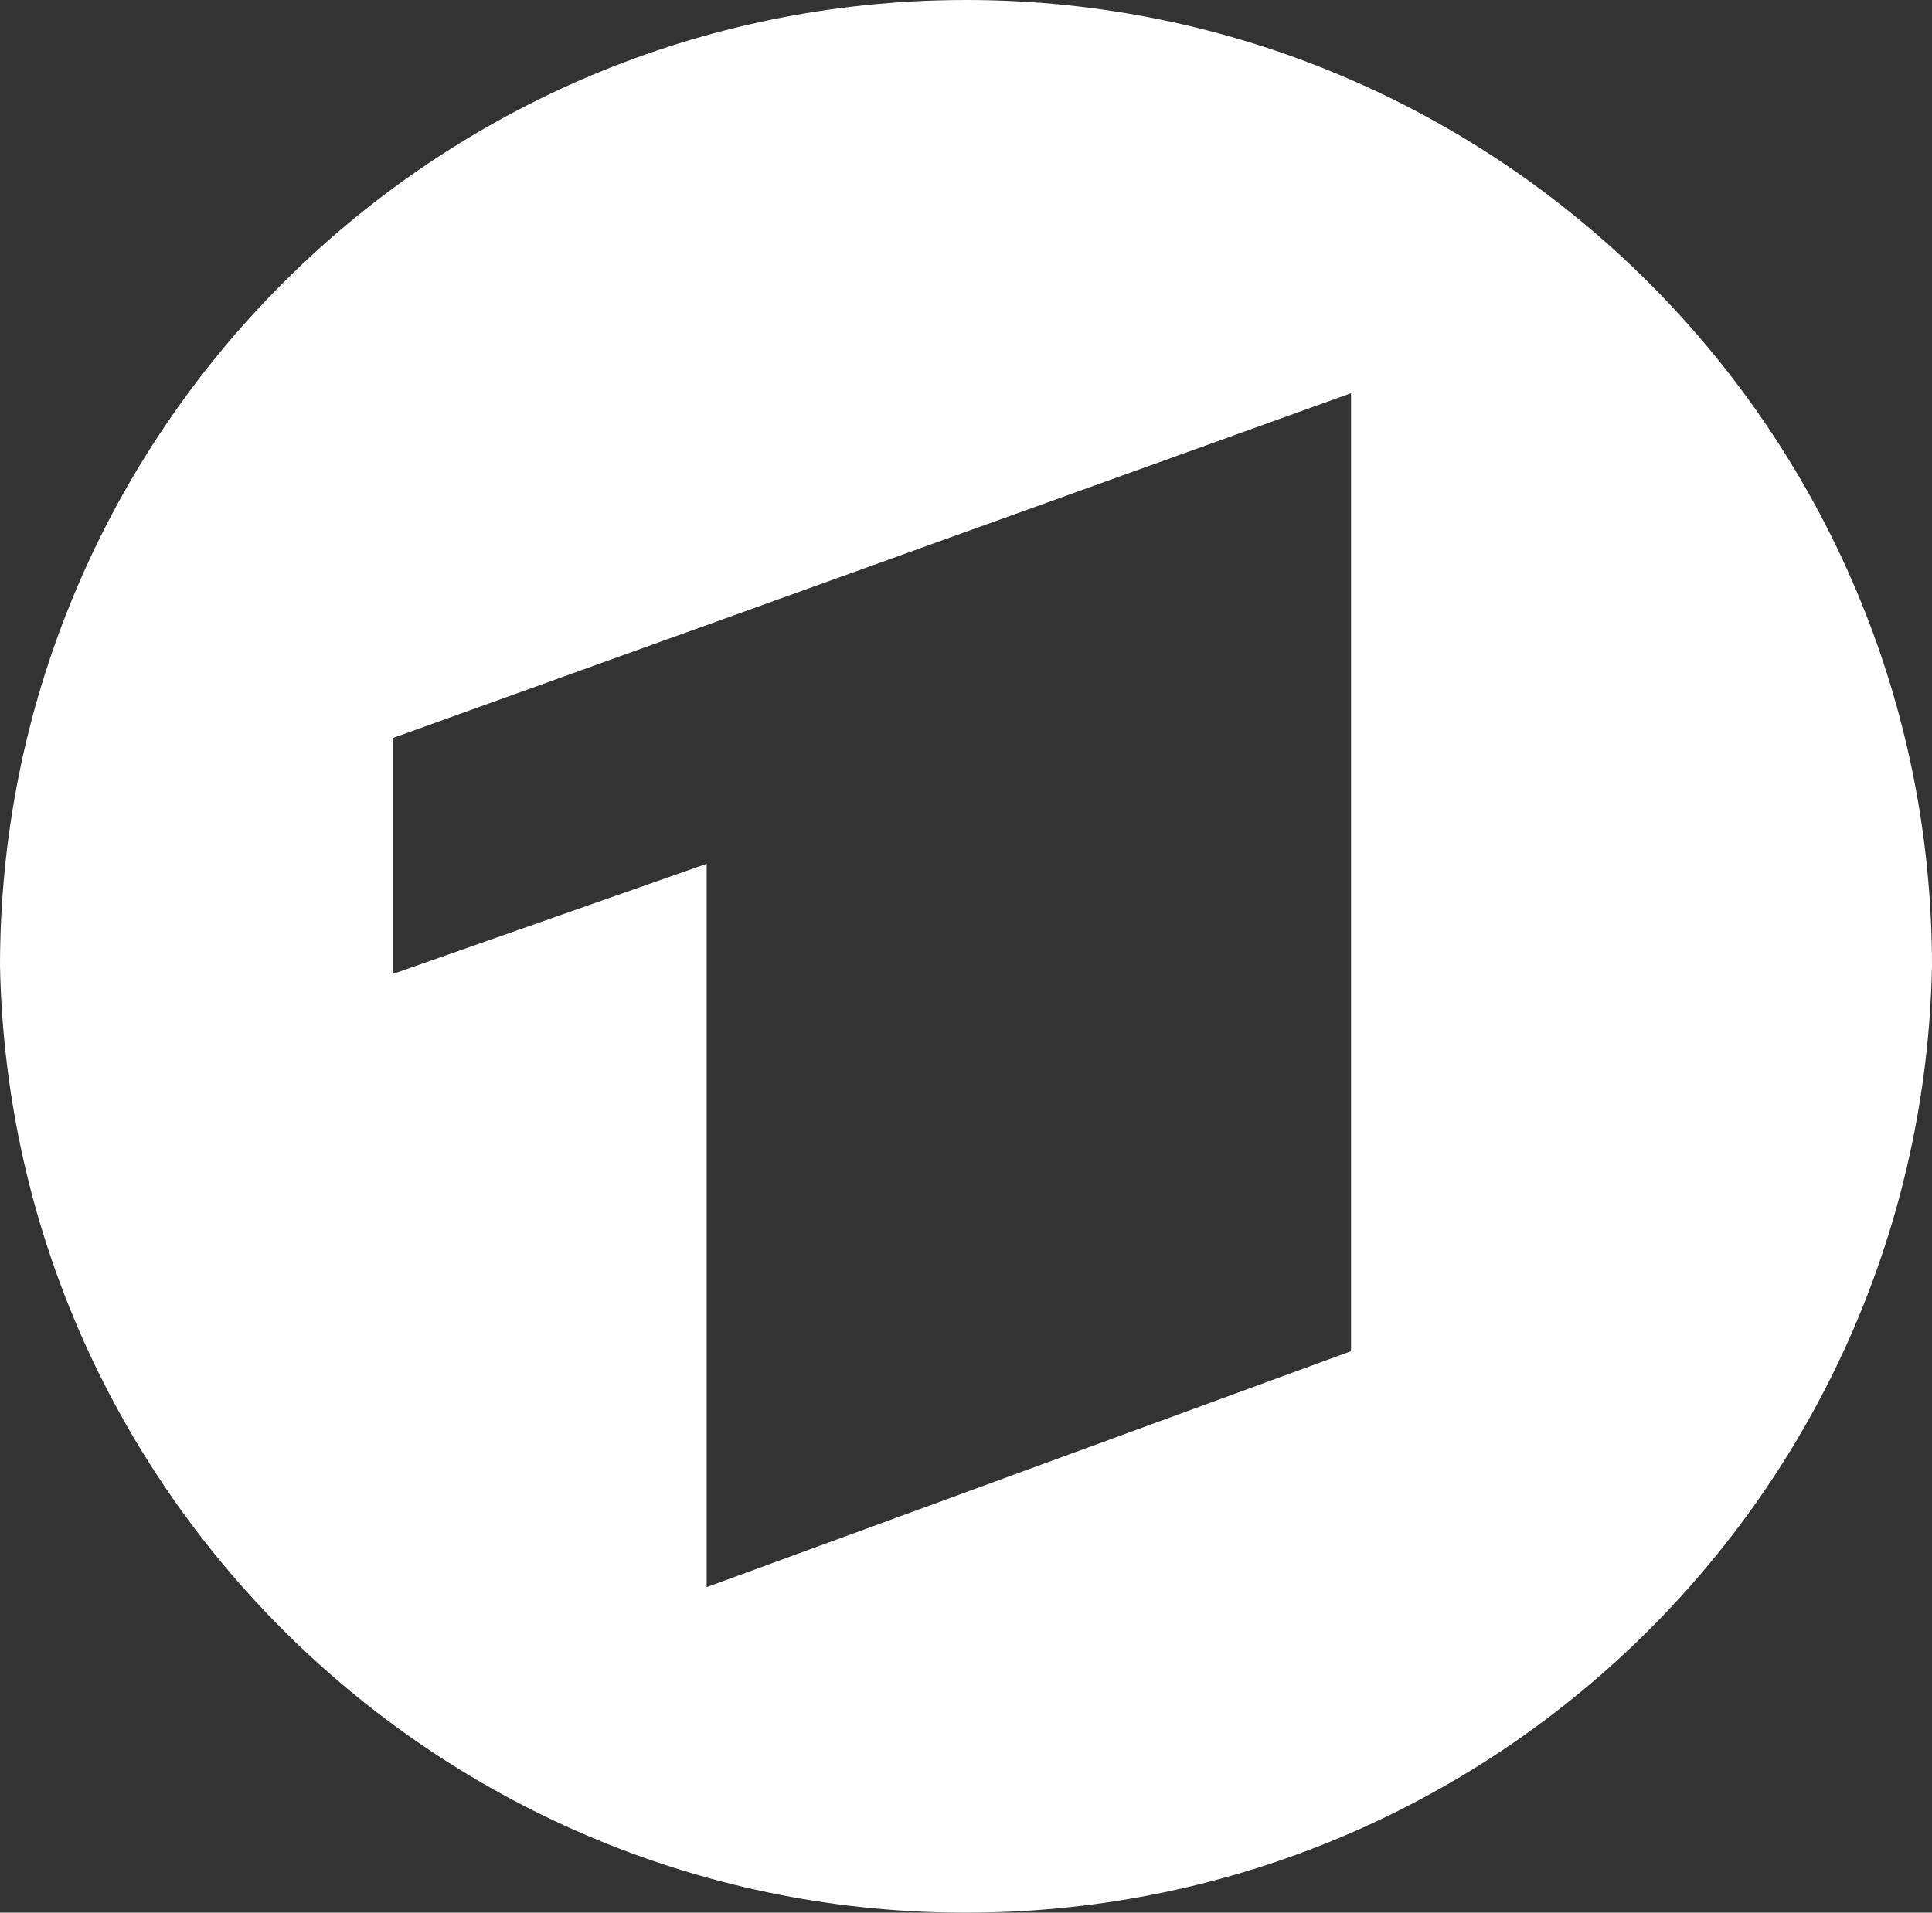 <svg xmlns="http://www.w3.org/2000/svg" viewBox="0 0 1270.7 1258.27"><rect x="0" y="0" width="1270.7" height="1258.27" fill="#333333" stroke="none"/><defs><style>.cls-1{fill:#fff;}</style></defs><g id="Слой_2" data-name="Слой 2"><g id="Слой_1-2" data-name="Слой 1"><g id="layer1"><path id="path3036" class="cls-1" d="M616.59.27C273.07,10.49-.08,292,0,635.62c7.09,350.9,297.29,629.6,648.18,622.52,340.92-6.89,615.63-281.61,622.52-622.52C1270.78,284.66,986.33.08,635.36,0Q626,0,616.59.27Zm272,258.41V888.91L464.79,1044.12V568.25L258.4,640.74V485.53Z"/></g></g></g></svg>